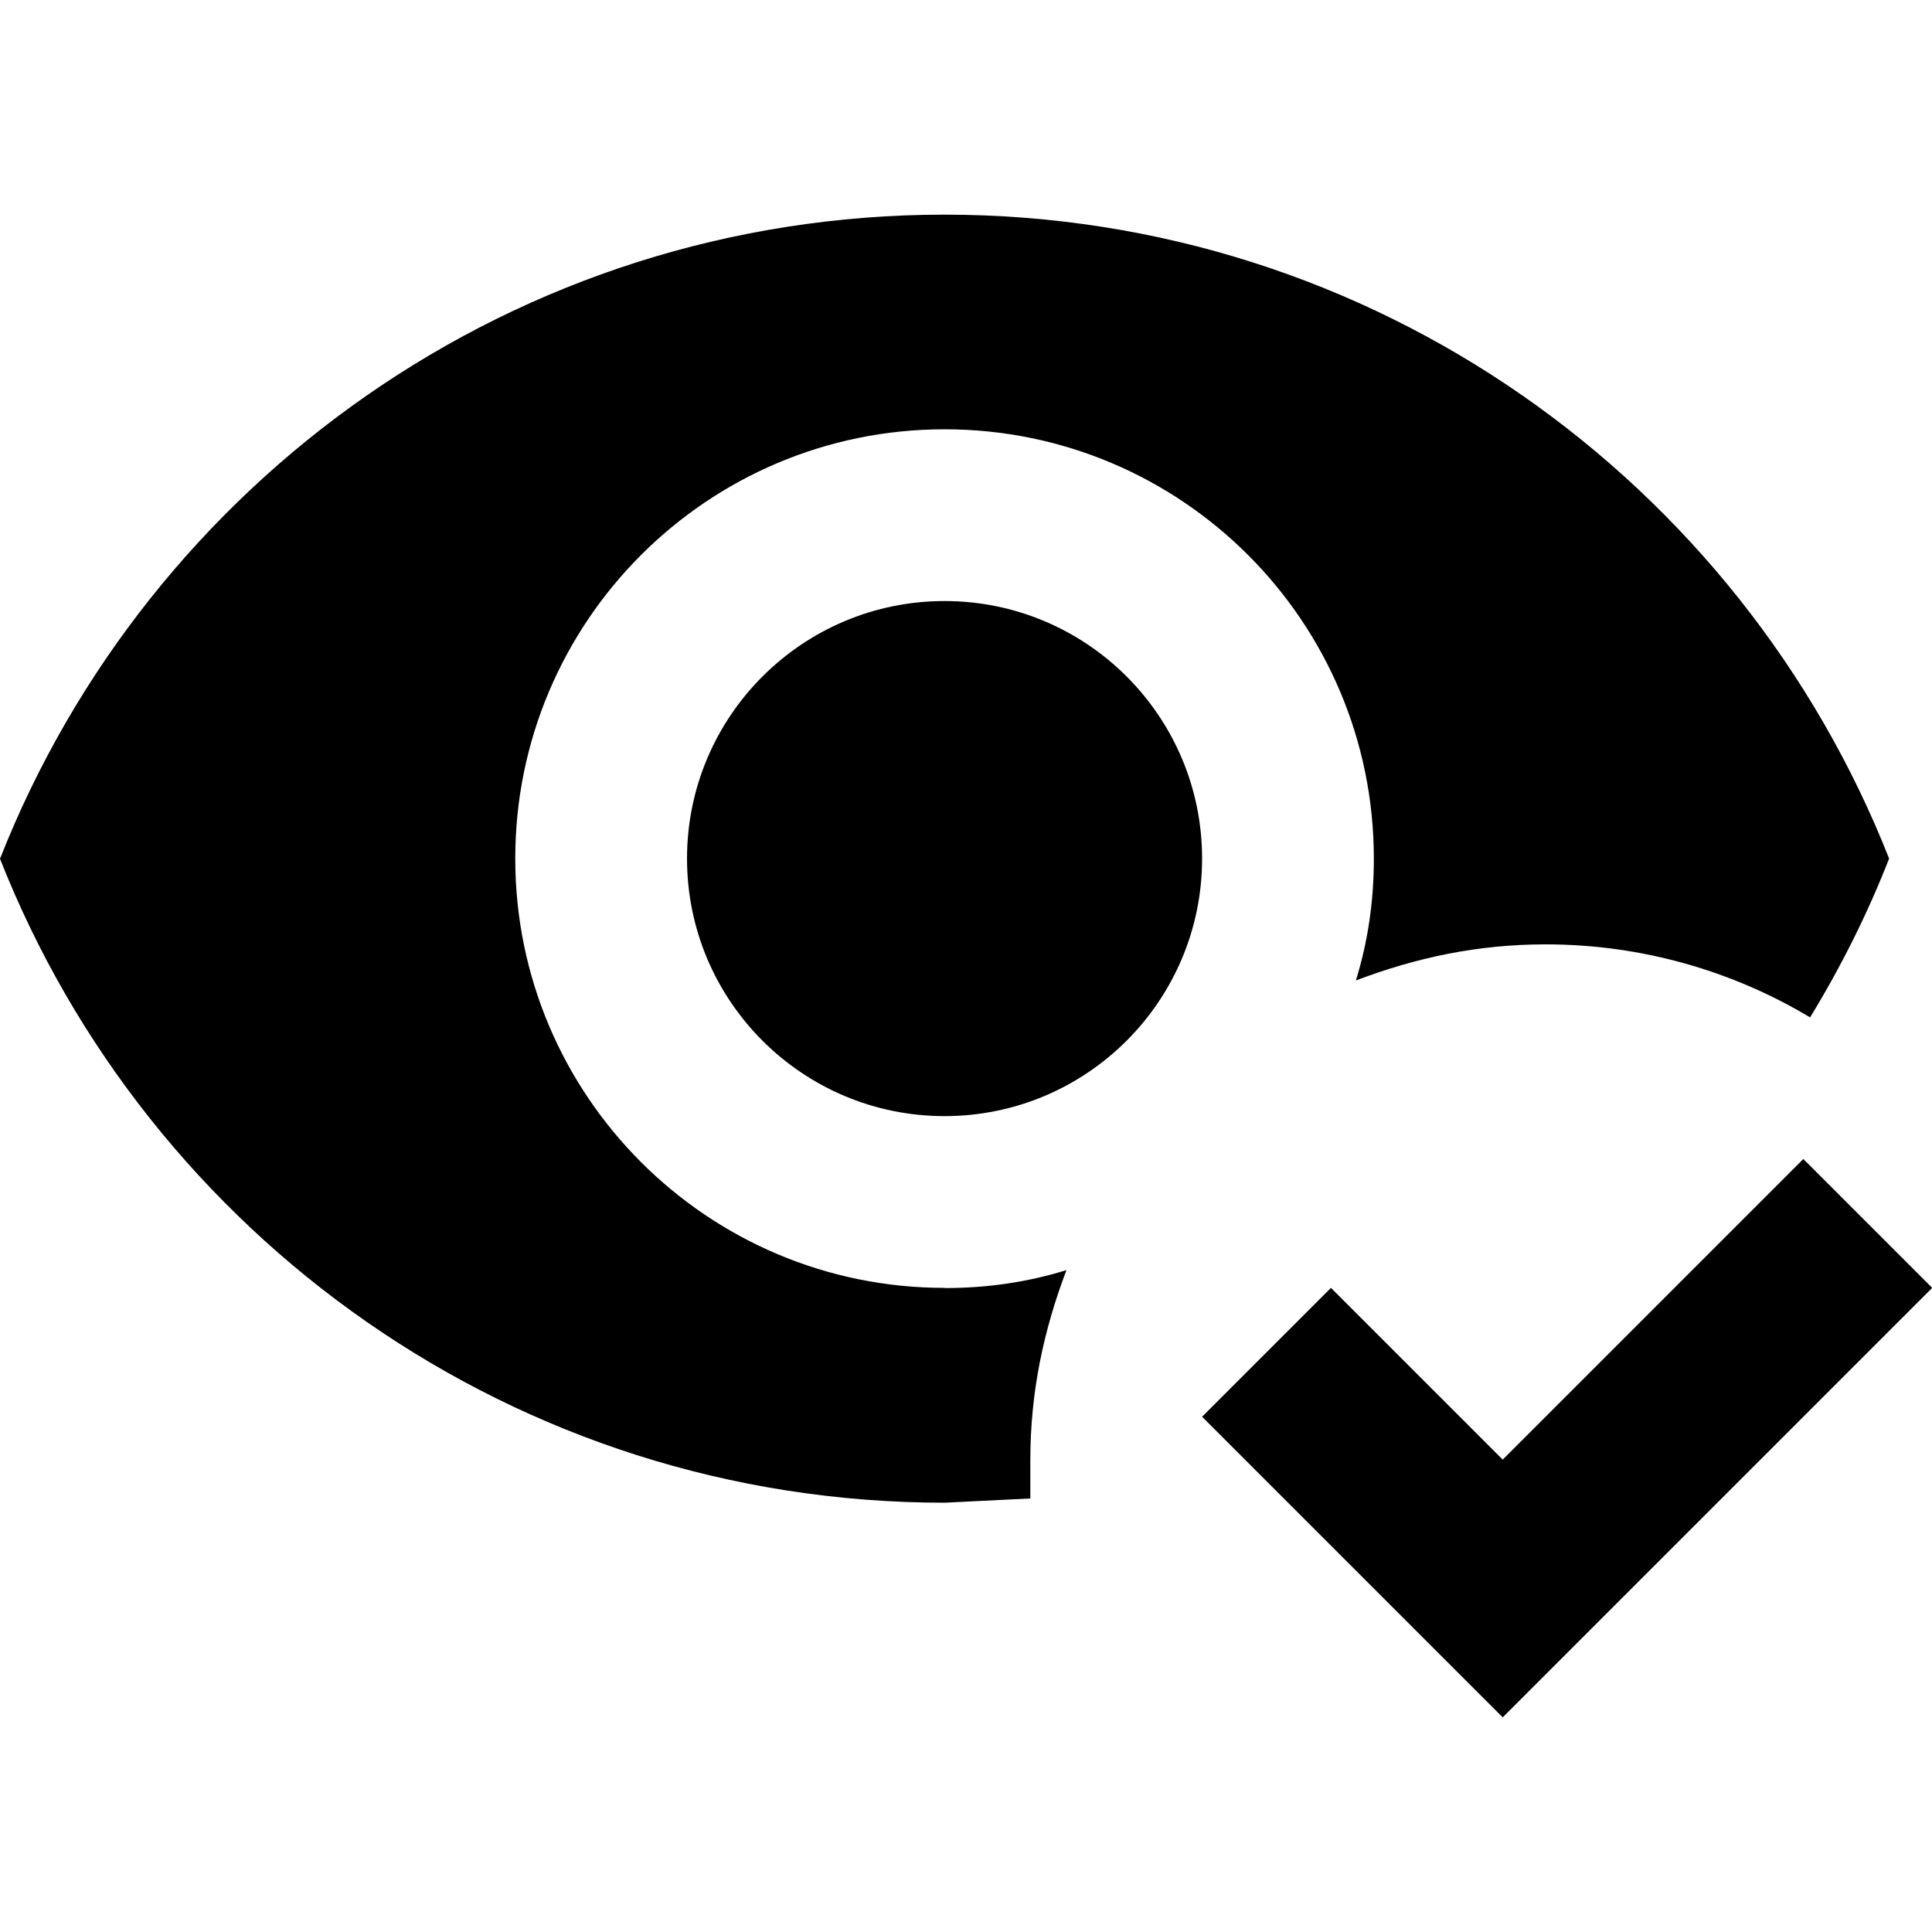 <?xml version="1.0" encoding="UTF-8"?>
<svg id="Camada_2" data-name="Camada 2" xmlns="http://www.w3.org/2000/svg" viewBox="0 0 100 100">
  <defs>
    <style>
      .cls-1 {
        fill: none;
      }
    </style>
  </defs>
  <g id="Layer_1" data-name="Layer 1">
    <g>
      <rect class="cls-1" width="100" height="100"/>
      <path d="M100,66.67l-22.22,22.22-15.56-15.56,6.67-6.67,8.89,8.89,15.56-15.56,6.67,6.67M48.89,31.11c7.36,0,13.33,5.97,13.33,13.33s-5.97,13.33-13.33,13.33-13.33-5.97-13.33-13.33,5.97-13.33,13.33-13.33M48.89,66.67c2.22,0,4.31-.31,6.31-.93-1.2,3.16-1.87,6.36-1.87,9.82v2l-4.44.22c-22.22,0-41.2-13.82-48.89-33.33C7.69,24.93,26.67,11.11,48.89,11.11s41.2,13.82,48.89,33.33c-1.11,2.84-2.49,5.6-4.09,8.22-4-2.4-8.71-3.78-13.69-3.78-3.47,0-6.67.67-9.82,1.87.62-2,.93-4.09.93-6.31,0-12.27-9.95-22.22-22.22-22.22s-22.22,9.95-22.22,22.22,9.95,22.22,22.22,22.22Z"/>
    </g>
  </g>
</svg>